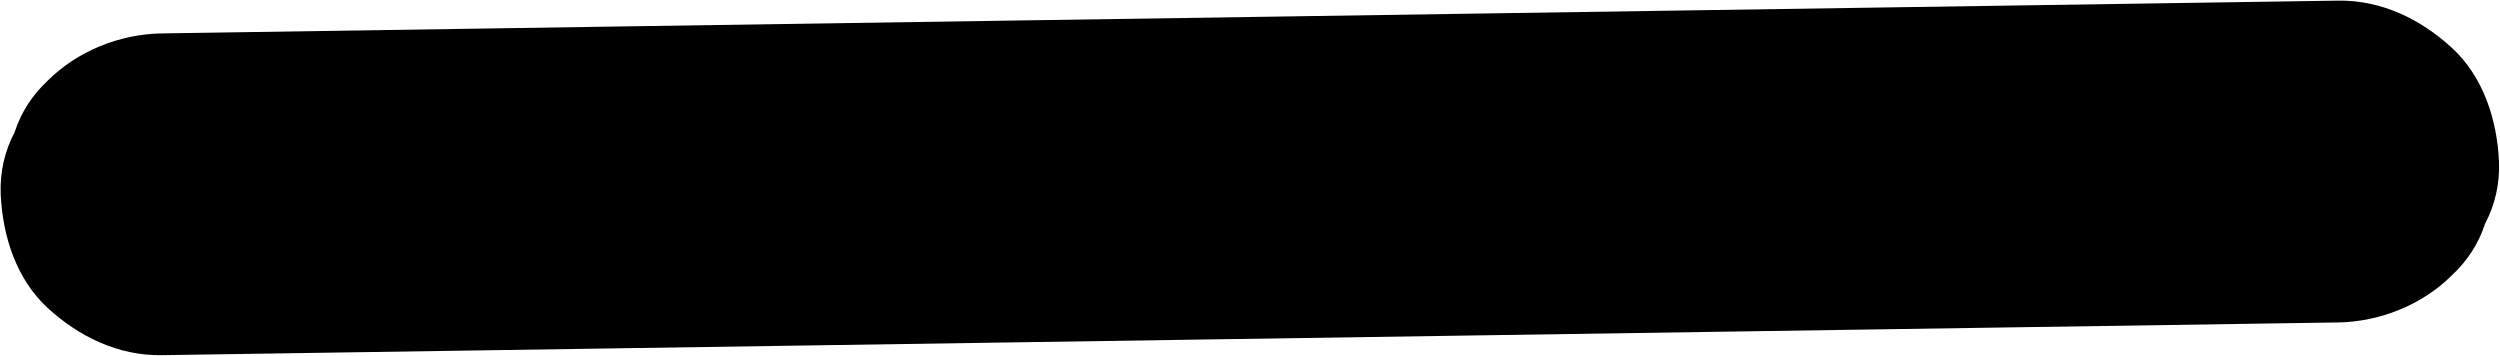 <?xml version="1.0" encoding="UTF-8"?>
<!DOCTYPE svg PUBLIC '-//W3C//DTD SVG 1.0//EN'
          'http://www.w3.org/TR/2001/REC-SVG-20010904/DTD/svg10.dtd'>
<svg height="56.4" preserveAspectRatio="xMidYMid meet" version="1.0" viewBox="-0.1 -0.1 396.5 56.4" width="396.5" xmlns="http://www.w3.org/2000/svg" xmlns:xlink="http://www.w3.org/1999/xlink" zoomAndPan="magnify"
><g
  ><g id="change1_1"
    ><path d="M25.53,56.23c45.01-0.68,90.03-1.36,135.04-2.03c44.79-0.67,89.57-1.35,134.36-2.02c25.26-0.38,50.53-0.76,75.79-1.14 c6.6-0.1,13.34-2.78,18.04-7.47c2.49-2.31,4.25-5.05,5.28-8.21c1.6-3.04,2.33-6.32,2.2-9.83c-0.3-6.6-2.46-13.44-7.47-18.04 C383.81,2.93,377.59-0.1,370.72,0c-45.01,0.68-90.03,1.36-135.04,2.03c-44.79,0.67-89.57,1.35-134.36,2.02 C76.05,4.44,50.79,4.82,25.53,5.2c-6.6,0.1-13.34,2.78-18.04,7.47C5,14.99,3.24,17.72,2.21,20.89c-1.6,3.04-2.33,6.32-2.2,9.83 c0.3,6.6,2.46,13.44,7.47,18.04C12.44,53.3,18.65,56.33,25.53,56.23L25.53,56.23z"
    /></g
  ></g
></svg
>
